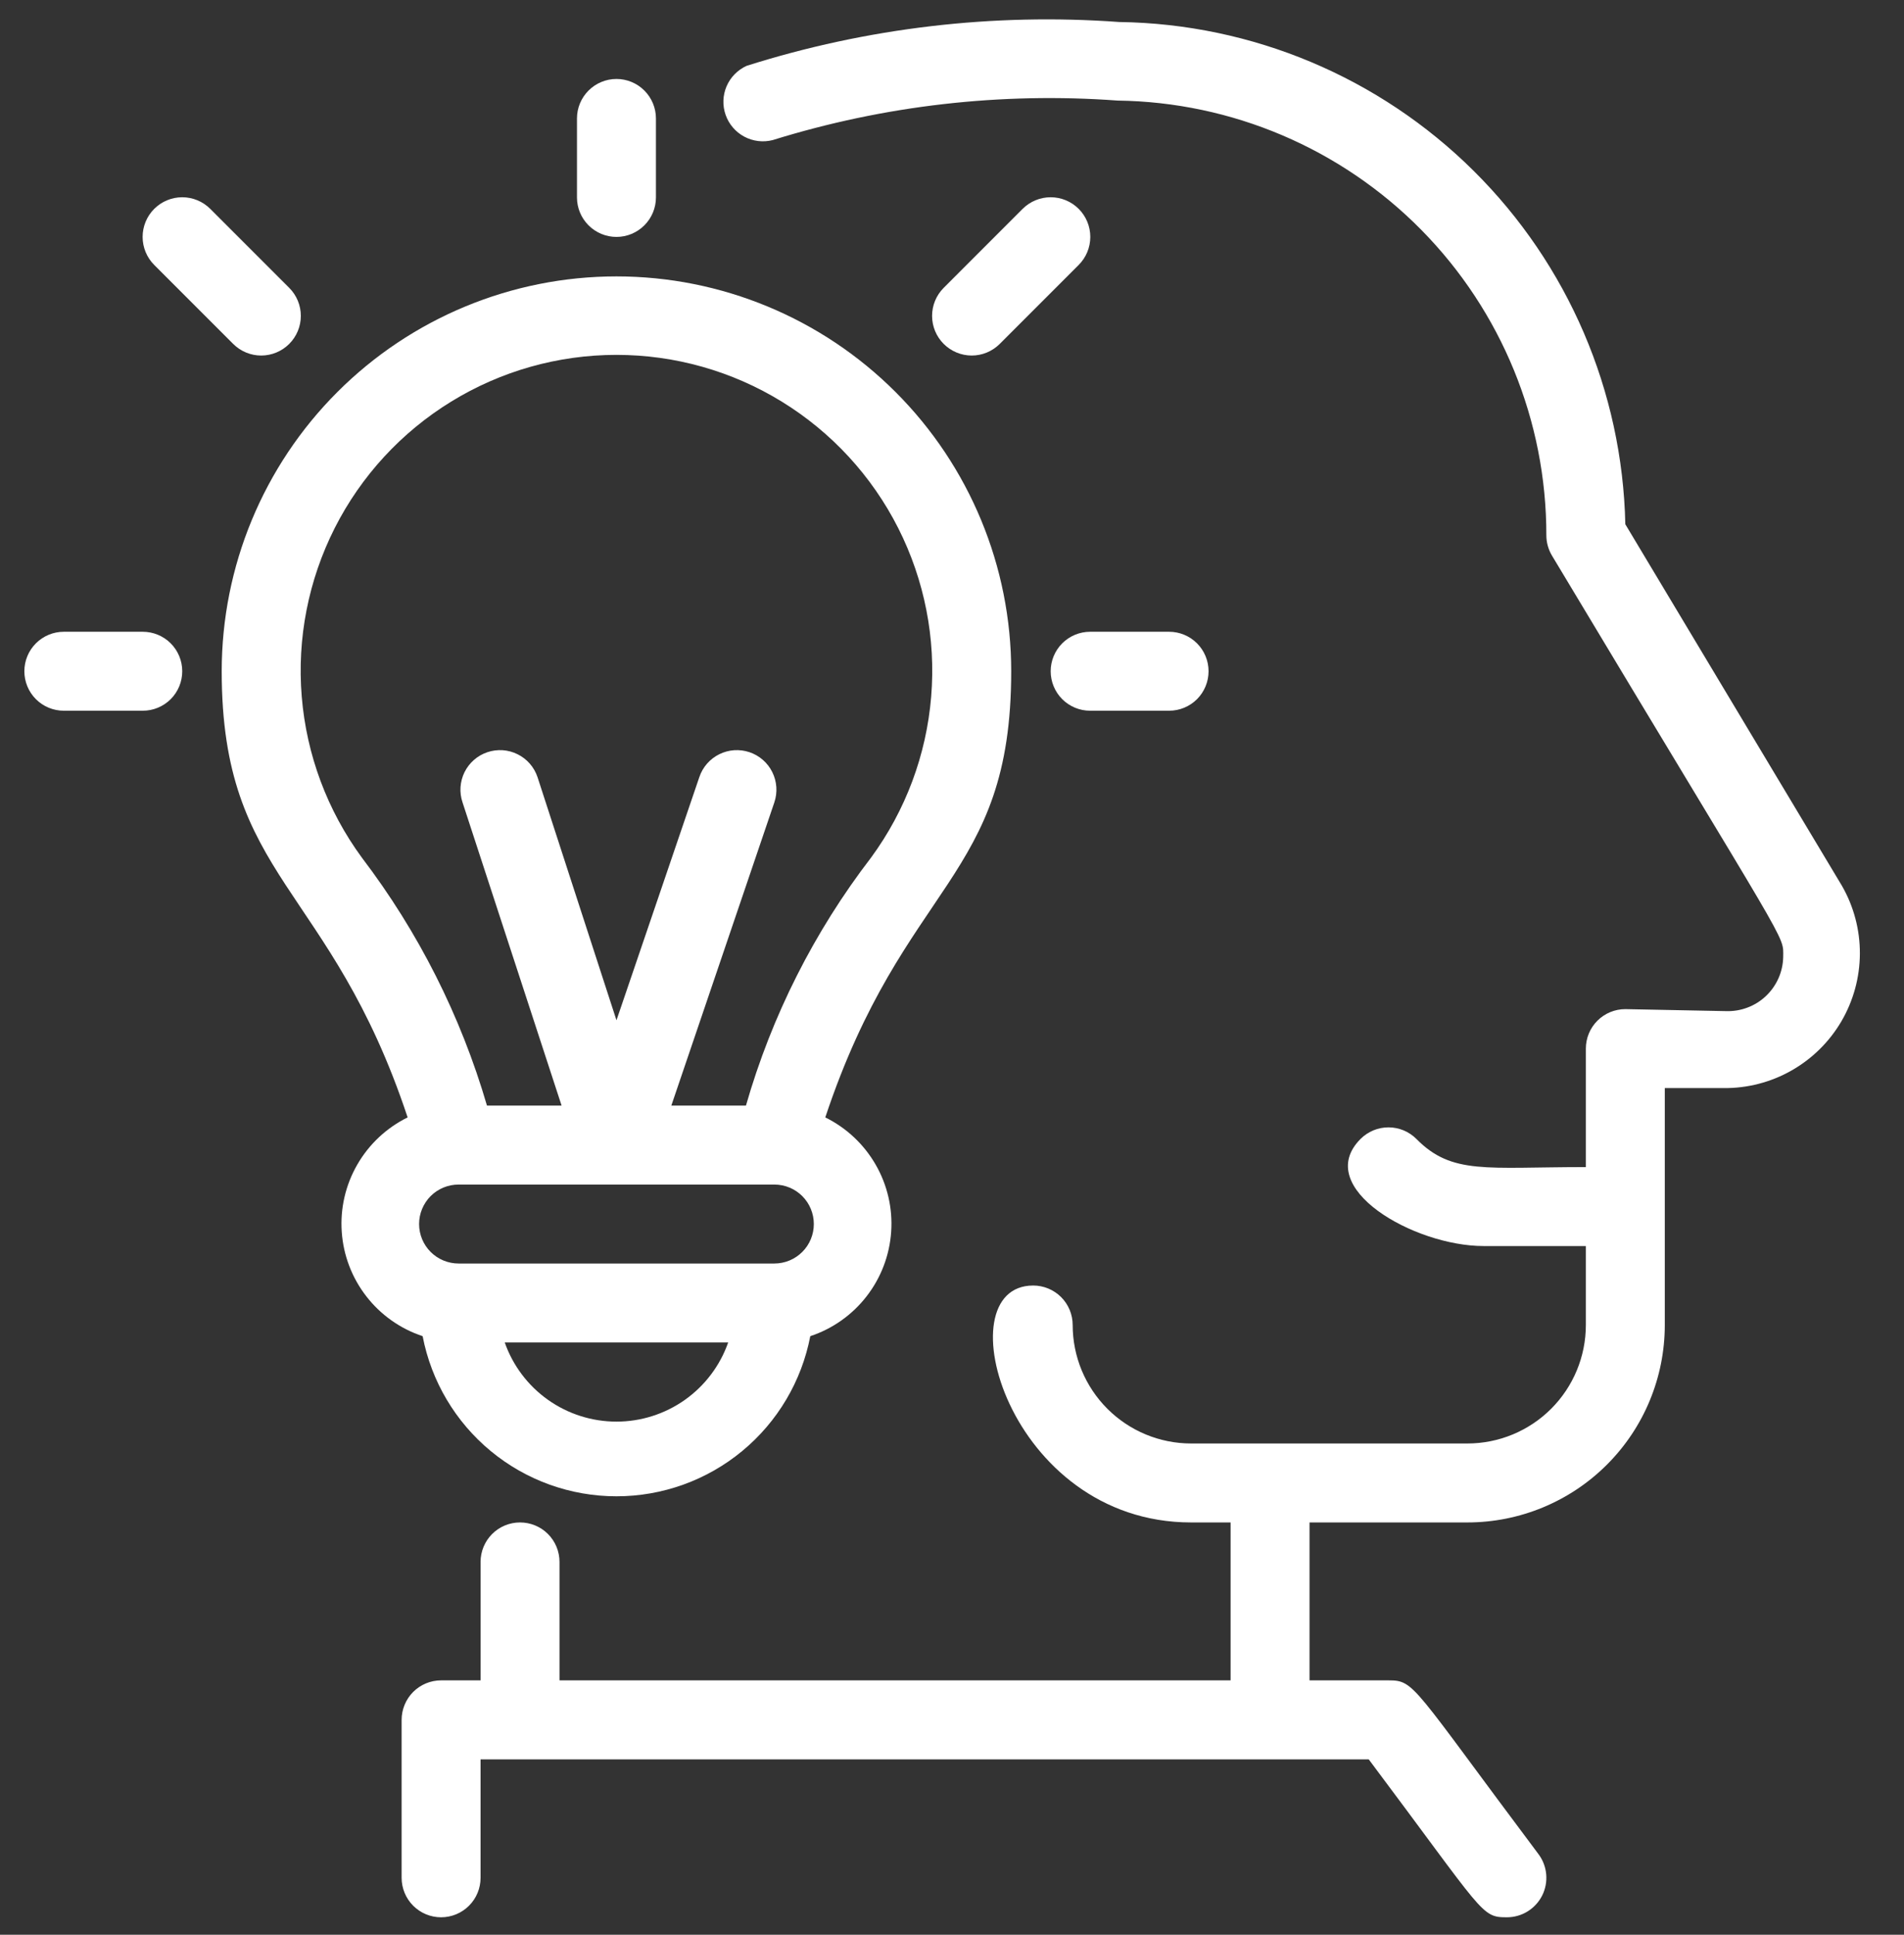 <svg width="63" height="64" viewBox="0 0 63 64" fill="none" xmlns="http://www.w3.org/2000/svg">
<rect x="0" y="0" width="63" height="64" fill="#333333" stroke="none"/>
<g clip-path="url(#clip0_814_5837)">
<path d="M60.949 29.306L53.779 17.342C53.684 12.943 51.886 8.752 48.762 5.653C45.639 2.554 41.434 0.788 37.034 0.728C32.87 0.425 28.685 0.917 24.704 2.178C24.407 2.313 24.17 2.554 24.041 2.854C23.913 3.155 23.901 3.493 24.01 3.801C24.118 4.109 24.338 4.366 24.626 4.52C24.914 4.674 25.25 4.715 25.567 4.634C29.256 3.487 33.129 3.044 36.982 3.327C40.763 3.376 44.373 4.912 47.028 7.604C49.683 10.296 51.17 13.927 51.166 17.708C51.166 17.942 51.23 18.172 51.349 18.374C59.317 31.657 59.003 30.887 59.003 31.657C58.998 31.9 58.945 32.139 58.847 32.36C58.748 32.582 58.607 32.782 58.431 32.948C58.255 33.115 58.047 33.245 57.82 33.33C57.593 33.416 57.352 33.455 57.109 33.447L53.779 33.381C53.432 33.381 53.1 33.519 52.855 33.764C52.61 34.009 52.473 34.341 52.473 34.687V38.606C49.168 38.606 48.045 38.867 46.869 37.678C46.748 37.556 46.603 37.459 46.444 37.392C46.285 37.326 46.114 37.292 45.942 37.292C45.77 37.292 45.599 37.326 45.44 37.392C45.281 37.459 45.136 37.556 45.015 37.678C43.421 39.285 46.778 41.218 49.09 41.218H52.473V43.83C52.473 44.87 52.06 45.866 51.325 46.601C50.59 47.336 49.593 47.749 48.554 47.749H39.411C38.372 47.749 37.376 47.336 36.641 46.601C35.906 45.866 35.493 44.87 35.493 43.83C35.493 43.484 35.355 43.152 35.111 42.907C34.865 42.662 34.533 42.524 34.187 42.524C31.209 42.524 33.338 50.361 39.411 50.361H40.718V55.585H18.513V51.667C18.513 51.321 18.376 50.988 18.131 50.743C17.886 50.498 17.554 50.361 17.207 50.361C16.861 50.361 16.529 50.498 16.284 50.743C16.039 50.988 15.901 51.321 15.901 51.667V55.585H14.595C14.249 55.585 13.916 55.723 13.671 55.968C13.427 56.213 13.289 56.545 13.289 56.892V62.116C13.289 62.462 13.427 62.795 13.671 63.039C13.916 63.285 14.249 63.422 14.595 63.422C14.941 63.422 15.274 63.285 15.519 63.039C15.764 62.795 15.901 62.462 15.901 62.116V58.198H45.289C49.129 63.318 48.998 63.422 49.86 63.422C50.103 63.422 50.341 63.355 50.547 63.227C50.753 63.099 50.92 62.917 51.029 62.7C51.137 62.483 51.183 62.24 51.161 61.999C51.139 61.757 51.051 61.526 50.905 61.332C46.713 55.742 46.817 55.585 45.942 55.585H43.33V50.361H48.554C50.286 50.361 51.947 49.673 53.172 48.448C54.397 47.223 55.085 45.562 55.085 43.83V35.993H57.031C57.817 36.001 58.592 35.801 59.276 35.413C59.96 35.025 60.53 34.464 60.928 33.785C61.325 33.106 61.536 32.335 61.54 31.549C61.544 30.762 61.34 29.989 60.949 29.306Z" fill="white"/>
<path d="M26.811 44.199C27.549 43.955 28.198 43.496 28.674 42.881C29.151 42.267 29.434 41.524 29.487 40.748C29.541 39.972 29.362 39.198 28.973 38.524C28.585 37.85 28.005 37.306 27.307 36.963C29.919 29.127 33.459 29.127 33.459 22.204C33.459 18.74 32.083 15.418 29.633 12.969C27.184 10.519 23.862 9.143 20.398 9.143C16.933 9.143 13.611 10.519 11.162 12.969C8.712 15.418 7.336 18.74 7.336 22.204C7.336 29.087 10.928 29.257 13.488 36.963C12.79 37.306 12.21 37.85 11.822 38.524C11.433 39.198 11.254 39.972 11.308 40.748C11.361 41.524 11.644 42.267 12.121 42.881C12.597 43.496 13.246 43.955 13.984 44.199C14.271 45.69 15.068 47.034 16.239 48.001C17.409 48.968 18.88 49.496 20.398 49.496C21.916 49.496 23.386 48.968 24.556 48.001C25.727 47.034 26.524 45.69 26.811 44.199ZM16.701 44.408H24.094C23.825 45.174 23.324 45.837 22.662 46.306C22 46.774 21.209 47.026 20.398 47.026C19.586 47.026 18.795 46.774 18.133 46.306C17.471 45.837 16.97 45.174 16.701 44.408ZM25.622 41.796H15.173C14.827 41.796 14.494 41.658 14.249 41.413C14.005 41.169 13.867 40.836 13.867 40.49C13.867 40.144 14.005 39.811 14.249 39.566C14.494 39.321 14.827 39.184 15.173 39.184H25.622C25.968 39.184 26.301 39.321 26.546 39.566C26.791 39.811 26.928 40.144 26.928 40.49C26.928 40.836 26.791 41.169 26.546 41.413C26.301 41.658 25.968 41.796 25.622 41.796ZM11.973 28.369C10.831 26.812 10.142 24.969 9.984 23.044C9.825 21.119 10.204 19.189 11.076 17.466C11.949 15.743 13.282 14.296 14.928 13.285C16.573 12.274 18.466 11.739 20.398 11.739C22.329 11.739 24.222 12.274 25.867 13.285C27.513 14.296 28.846 15.743 29.719 17.466C30.591 19.189 30.97 21.119 30.811 23.044C30.653 24.969 29.964 26.812 28.822 28.369C26.939 30.819 25.535 33.602 24.682 36.572H22.213L25.622 26.541C25.733 26.211 25.708 25.852 25.554 25.541C25.4 25.23 25.128 24.992 24.799 24.882C24.47 24.771 24.11 24.795 23.799 24.95C23.488 25.104 23.251 25.375 23.14 25.705L20.398 33.75L17.785 25.705C17.73 25.542 17.644 25.391 17.531 25.262C17.418 25.132 17.28 25.026 17.126 24.95C16.972 24.873 16.805 24.828 16.633 24.816C16.462 24.805 16.289 24.827 16.127 24.882C15.963 24.937 15.813 25.023 15.684 25.136C15.554 25.249 15.448 25.387 15.371 25.541C15.295 25.695 15.25 25.862 15.238 26.034C15.226 26.205 15.249 26.378 15.304 26.541L18.582 36.572H16.113C15.247 33.607 13.844 30.827 11.973 28.369ZM4.724 20.898H2.112C1.765 20.898 1.433 21.036 1.188 21.281C0.943 21.526 0.806 21.858 0.806 22.204C0.806 22.55 0.943 22.883 1.188 23.128C1.433 23.373 1.765 23.51 2.112 23.51H4.724C5.07 23.51 5.403 23.373 5.648 23.128C5.893 22.883 6.03 22.55 6.03 22.204C6.03 21.858 5.893 21.526 5.648 21.281C5.403 21.036 5.07 20.898 4.724 20.898ZM21.704 6.531V3.918C21.704 3.572 21.566 3.24 21.321 2.995C21.076 2.75 20.744 2.612 20.398 2.612C20.051 2.612 19.719 2.75 19.474 2.995C19.229 3.24 19.091 3.572 19.091 3.918V6.531C19.091 6.877 19.229 7.209 19.474 7.454C19.719 7.699 20.051 7.837 20.398 7.837C20.744 7.837 21.076 7.699 21.321 7.454C21.566 7.209 21.704 6.877 21.704 6.531ZM36.071 23.51H38.683C39.03 23.51 39.362 23.373 39.607 23.128C39.852 22.883 39.989 22.55 39.989 22.204C39.989 21.858 39.852 21.526 39.607 21.281C39.362 21.036 39.03 20.898 38.683 20.898H36.071C35.725 20.898 35.392 21.036 35.147 21.281C34.903 21.526 34.765 21.858 34.765 22.204C34.765 22.55 34.903 22.883 35.147 23.128C35.392 23.373 35.725 23.51 36.071 23.51ZM7.715 11.376C7.961 11.622 8.295 11.761 8.642 11.761C8.99 11.761 9.324 11.622 9.57 11.376C9.816 11.13 9.954 10.797 9.954 10.449C9.954 10.101 9.816 9.768 9.57 9.522L6.957 6.909C6.836 6.788 6.691 6.691 6.532 6.625C6.373 6.559 6.202 6.525 6.03 6.525C5.858 6.525 5.687 6.559 5.528 6.625C5.369 6.691 5.225 6.788 5.103 6.909C4.857 7.155 4.719 7.489 4.719 7.837C4.719 8.185 4.857 8.518 5.103 8.764L7.715 11.376ZM33.837 6.909L31.225 9.522C30.979 9.768 30.841 10.101 30.841 10.449C30.841 10.797 30.979 11.13 31.225 11.376C31.471 11.622 31.805 11.761 32.153 11.761C32.5 11.761 32.834 11.622 33.08 11.376L35.692 8.764C35.938 8.518 36.076 8.185 36.076 7.837C36.076 7.489 35.938 7.155 35.692 6.909C35.446 6.663 35.113 6.525 34.765 6.525C34.417 6.525 34.084 6.663 33.837 6.909Z" fill="white"/>
</g>
<defs>
<clipPath id="clip0_814_5837">
<rect width="61.389" height="64" fill="white" transform="translate(0.806)"/>
</clipPath>
</defs>
</svg>
